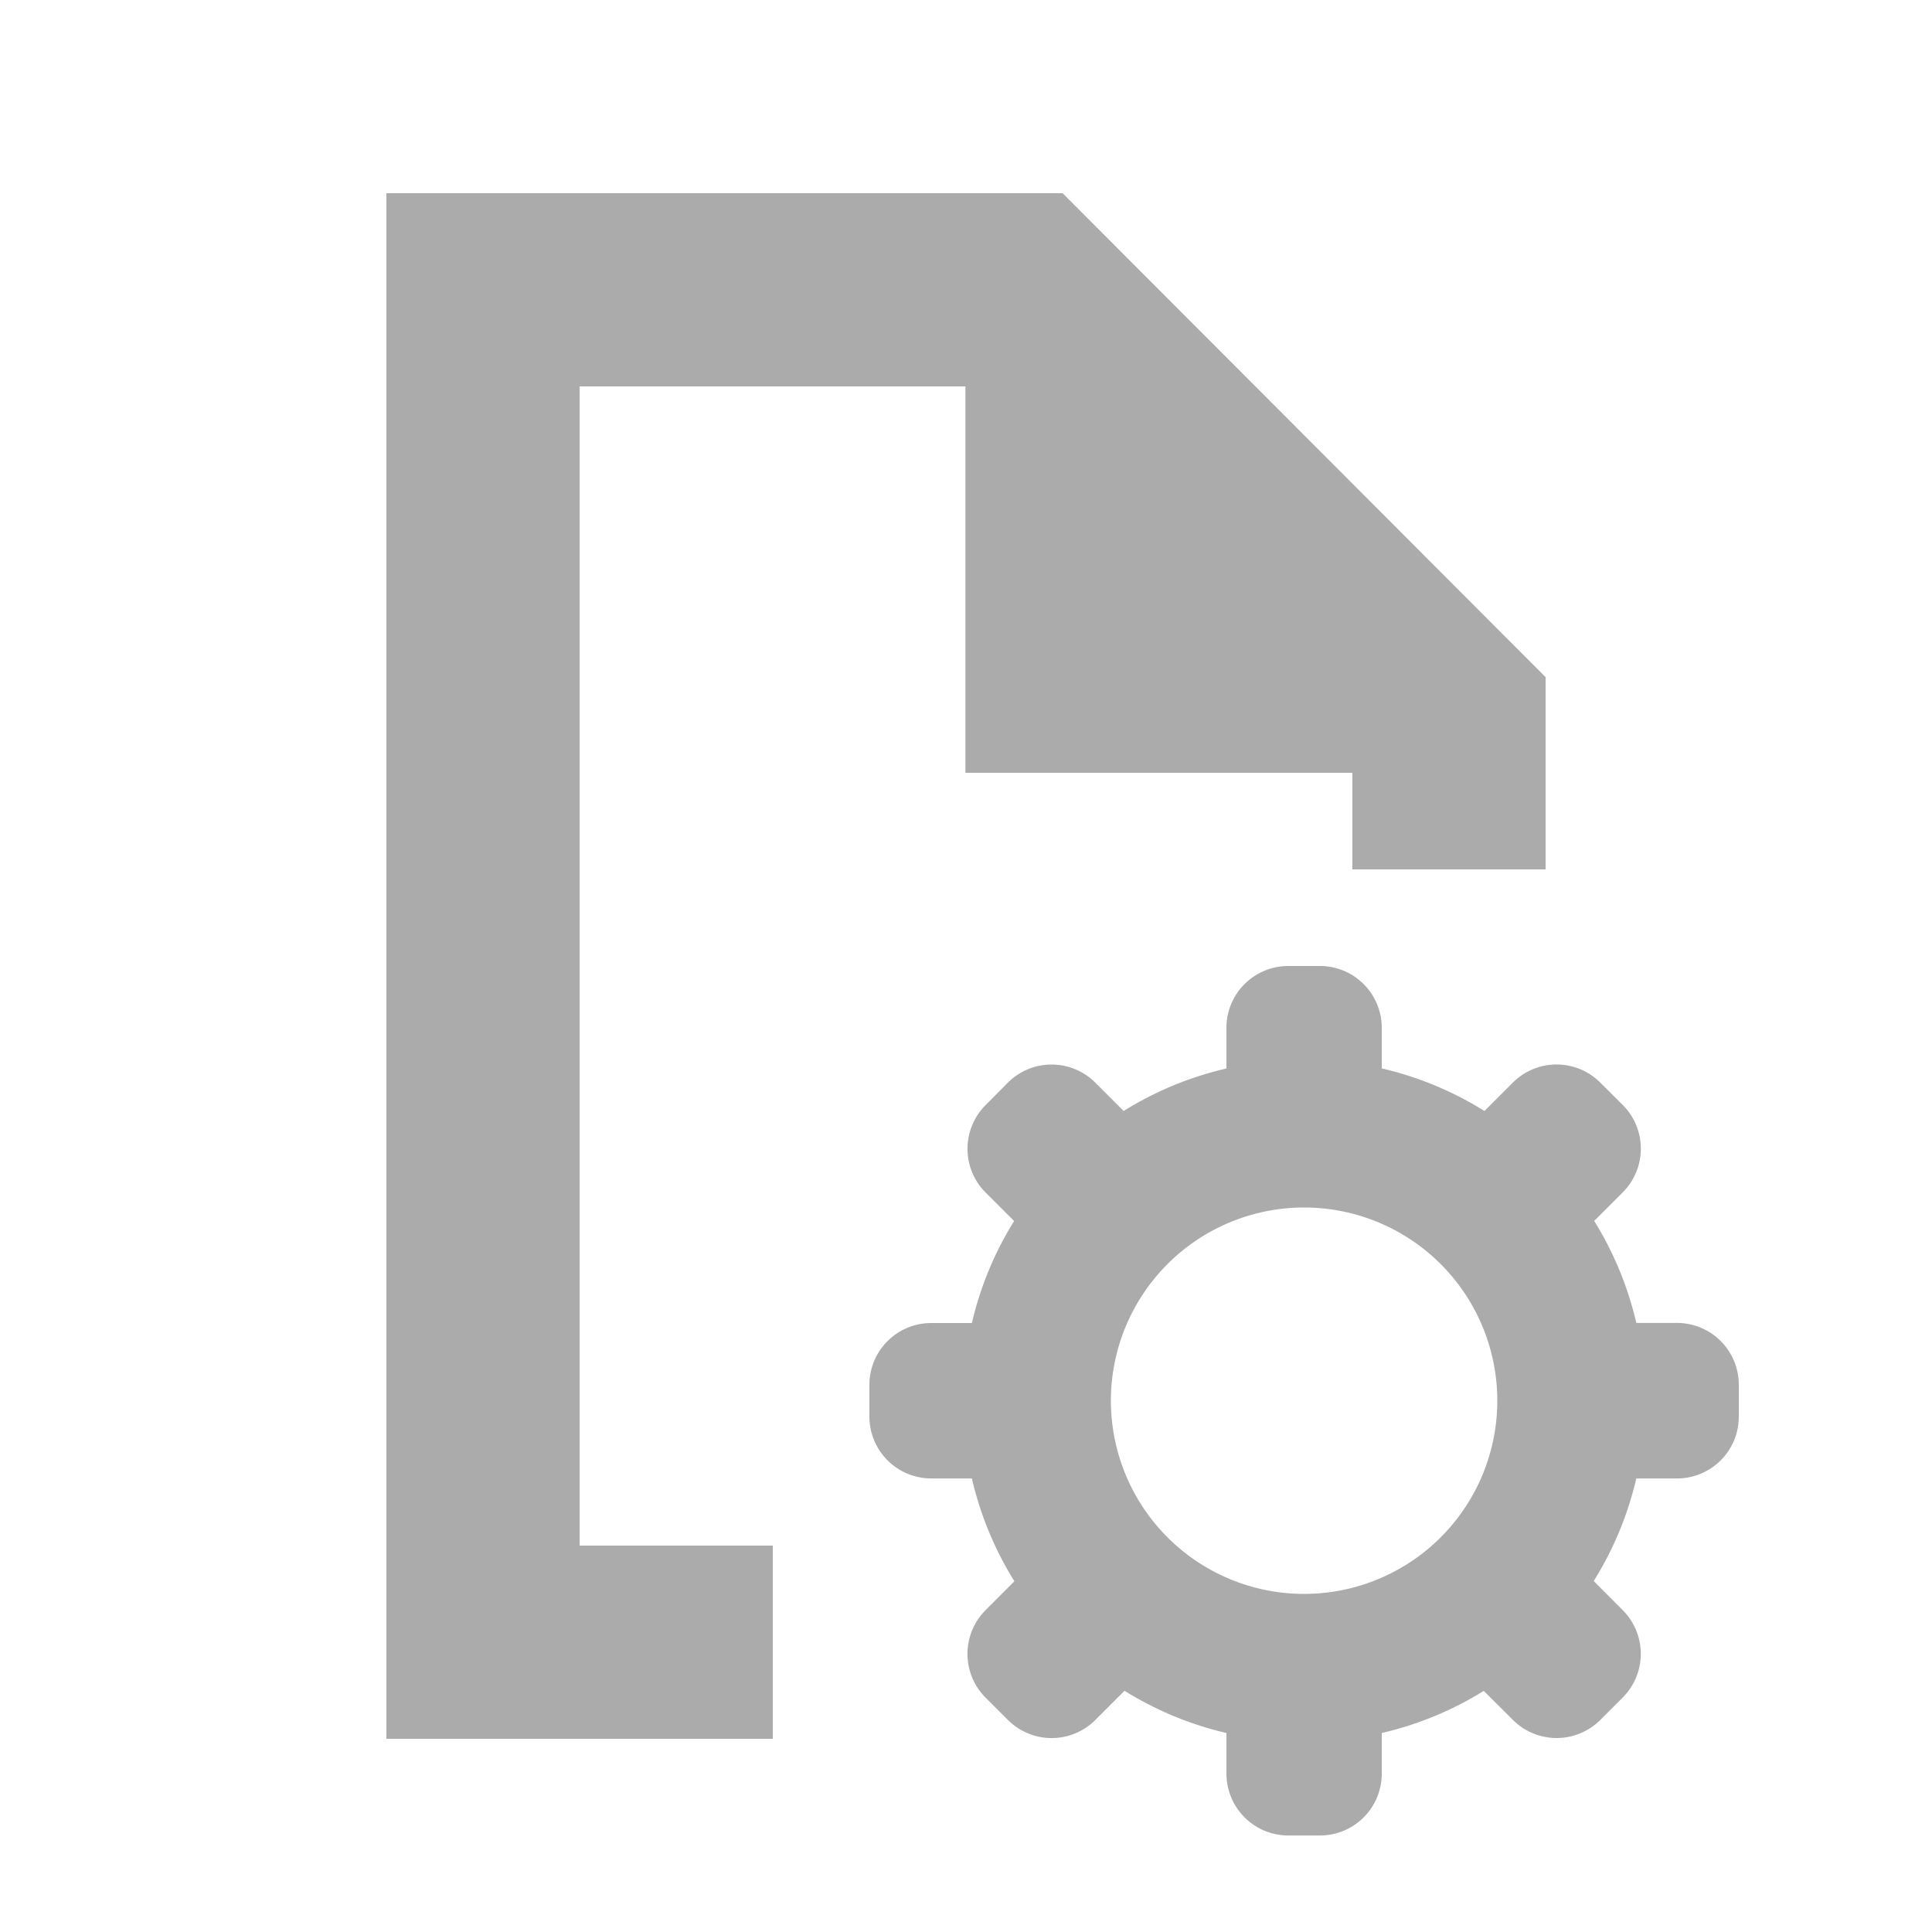 <svg xmlns="http://www.w3.org/2000/svg" width="20" height="20">
	<path d="M4 2v16h4v-2H6V4h3.994v4H14v1h2V7.01L11 2z" opacity=".33"/>
	<path d="M13.339 10a.64.64 0 0 0-.643.643v.418a3.5 3.5 0 0 0-1.064.44l-.291-.291a.64.64 0 0 0-.91 0l-.226.228a.64.64 0 0 0 0 .909l.293.293a3.5 3.5 0 0 0-.437 1.056h-.418A.64.64 0 0 0 9 14.34v.322c0 .356.286.643.643.643h.418a3.5 3.5 0 0 0 .44 1.064l-.296.297a.64.64 0 0 0 0 .91l.227.227a.64.64 0 0 0 .909 0l.3-.3a3.5 3.5 0 0 0 1.055.437v.418c0 .357.287.643.643.643h.322a.64.64 0 0 0 .643-.643v-.418a3.5 3.5 0 0 0 1.056-.436l.3.299a.64.64 0 0 0 .908 0l.228-.228a.64.64 0 0 0 0-.909l-.298-.299a3.5 3.5 0 0 0 .441-1.062h.418A.64.64 0 0 0 18 14.66v-.322a.64.64 0 0 0-.643-.643h-.418a3.5 3.5 0 0 0-.436-1.056l.293-.293a.64.64 0 0 0 0-.91l-.228-.227a.64.64 0 0 0-.909 0l-.292.292a3.5 3.5 0 0 0-1.063-.441v-.418A.64.64 0 0 0 13.66 10zm.161 2.5a2 2 0 0 1 2 2 2 2 0 0 1-2 2 2 2 0 0 1-2-2 2 2 0 0 1 2-2" opacity=".33"/>
</svg>
